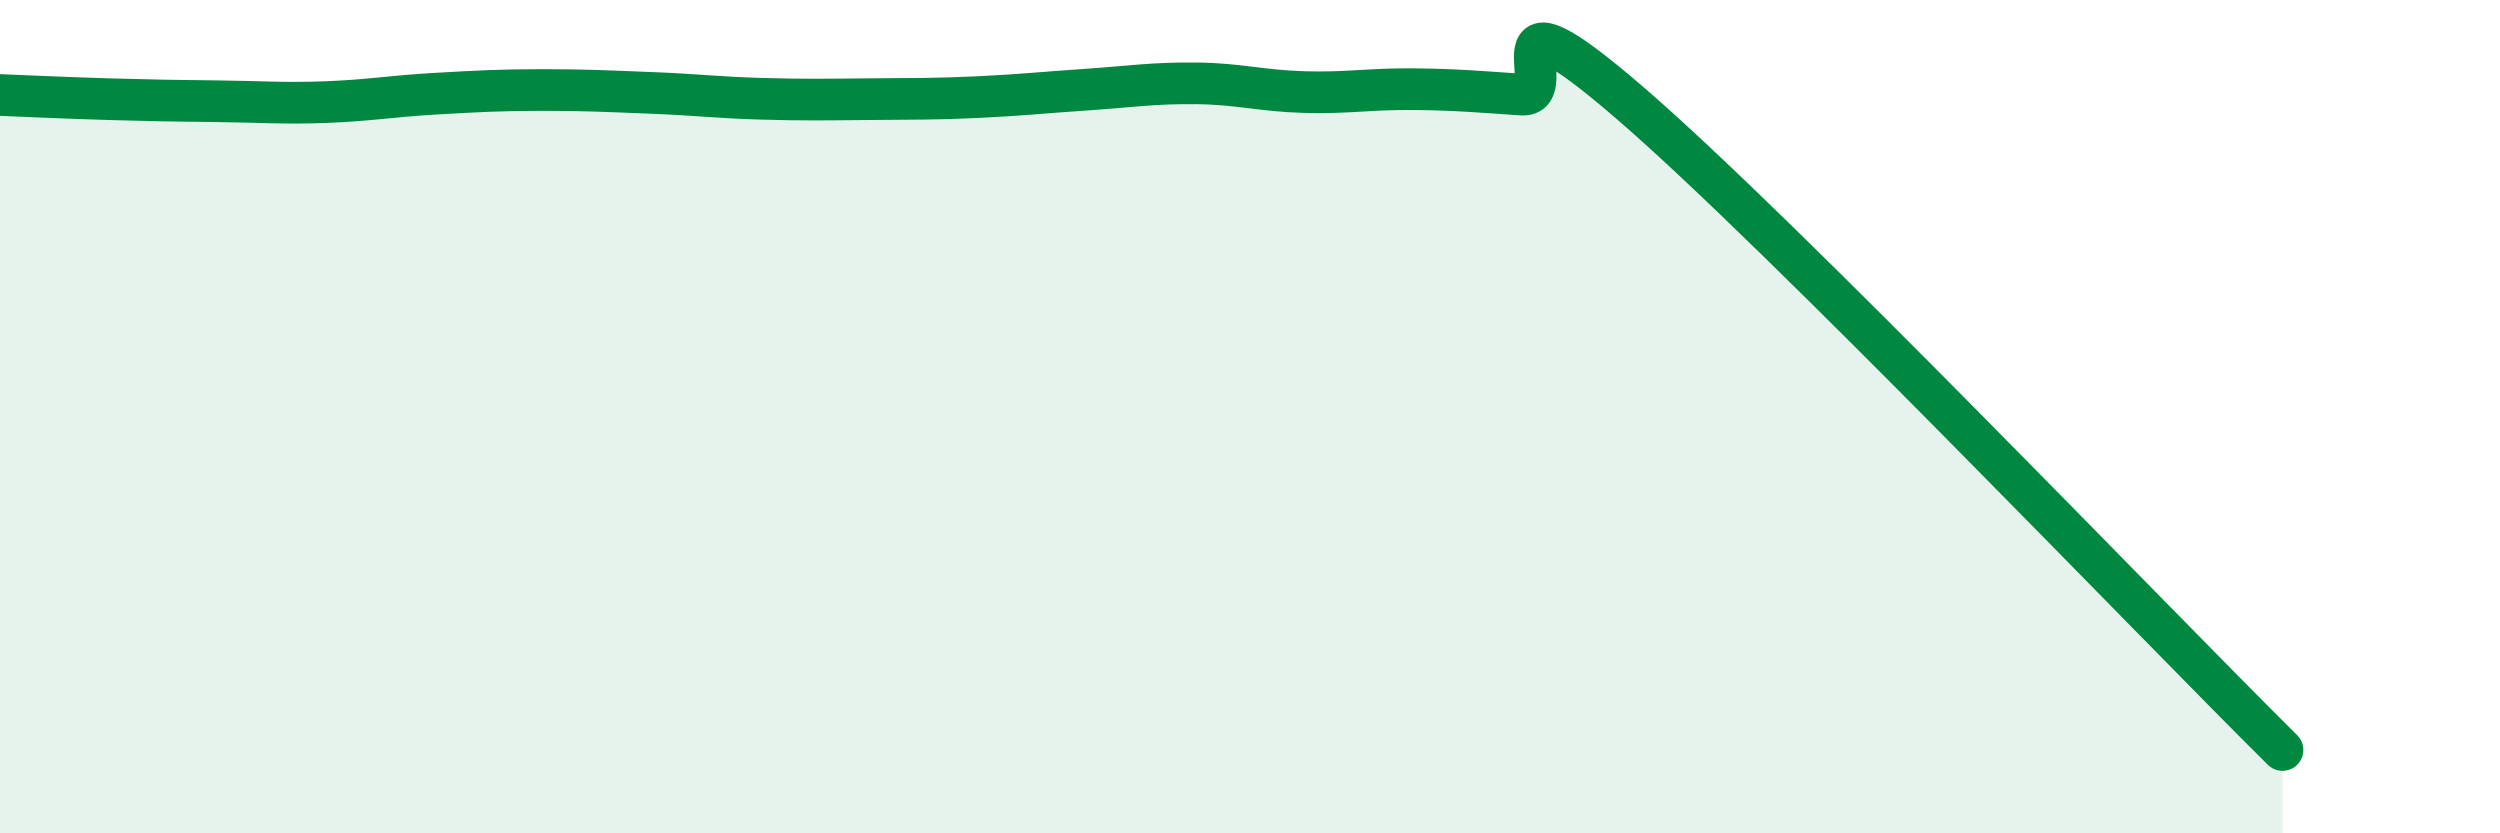 
    <svg width="60" height="20" viewBox="0 0 60 20" xmlns="http://www.w3.org/2000/svg">
      <path
        d="M 0,2.28 C 0.52,2.3 1.57,2.35 2.61,2.38 C 3.65,2.41 4.18,2.42 5.22,2.43 C 6.26,2.44 6.79,2.49 7.83,2.45 C 8.87,2.41 9.39,2.31 10.43,2.25 C 11.47,2.19 12,2.16 13.04,2.16 C 14.08,2.16 14.61,2.19 15.65,2.23 C 16.69,2.27 17.22,2.34 18.26,2.37 C 19.3,2.4 19.83,2.39 20.87,2.38 C 21.91,2.37 22.44,2.38 23.48,2.33 C 24.52,2.28 25.05,2.22 26.09,2.15 C 27.13,2.08 27.66,1.99 28.7,2 C 29.74,2.01 30.26,2.18 31.3,2.21 C 32.34,2.24 32.87,2.13 33.91,2.14 C 34.95,2.15 35.48,2.2 36.52,2.27 C 37.56,2.34 35.48,-0.67 39.13,2.48 C 42.78,5.63 51.65,14.9 54.78,18L54.78 20L0 20Z"
        fill="#008740"
        opacity="0.1"
        stroke-linecap="round"
        stroke-linejoin="round"
      />
      <path
        d="M 0,2.28 C 0.52,2.3 1.57,2.35 2.61,2.38 C 3.65,2.41 4.18,2.42 5.22,2.43 C 6.26,2.44 6.79,2.49 7.83,2.45 C 8.87,2.41 9.39,2.31 10.43,2.25 C 11.47,2.19 12,2.16 13.04,2.16 C 14.08,2.16 14.61,2.19 15.65,2.23 C 16.69,2.27 17.22,2.34 18.26,2.37 C 19.3,2.4 19.83,2.39 20.87,2.38 C 21.91,2.37 22.44,2.38 23.48,2.33 C 24.52,2.28 25.05,2.22 26.09,2.15 C 27.13,2.08 27.66,1.99 28.7,2 C 29.74,2.01 30.26,2.18 31.3,2.21 C 32.34,2.24 32.87,2.13 33.91,2.14 C 34.95,2.15 35.48,2.2 36.52,2.27 C 37.56,2.34 35.48,-0.67 39.13,2.48 C 42.78,5.63 51.65,14.9 54.78,18"
        stroke="#008740"
        stroke-width="1"
        fill="none"
        stroke-linecap="round"
        stroke-linejoin="round"
      />
    </svg>
  